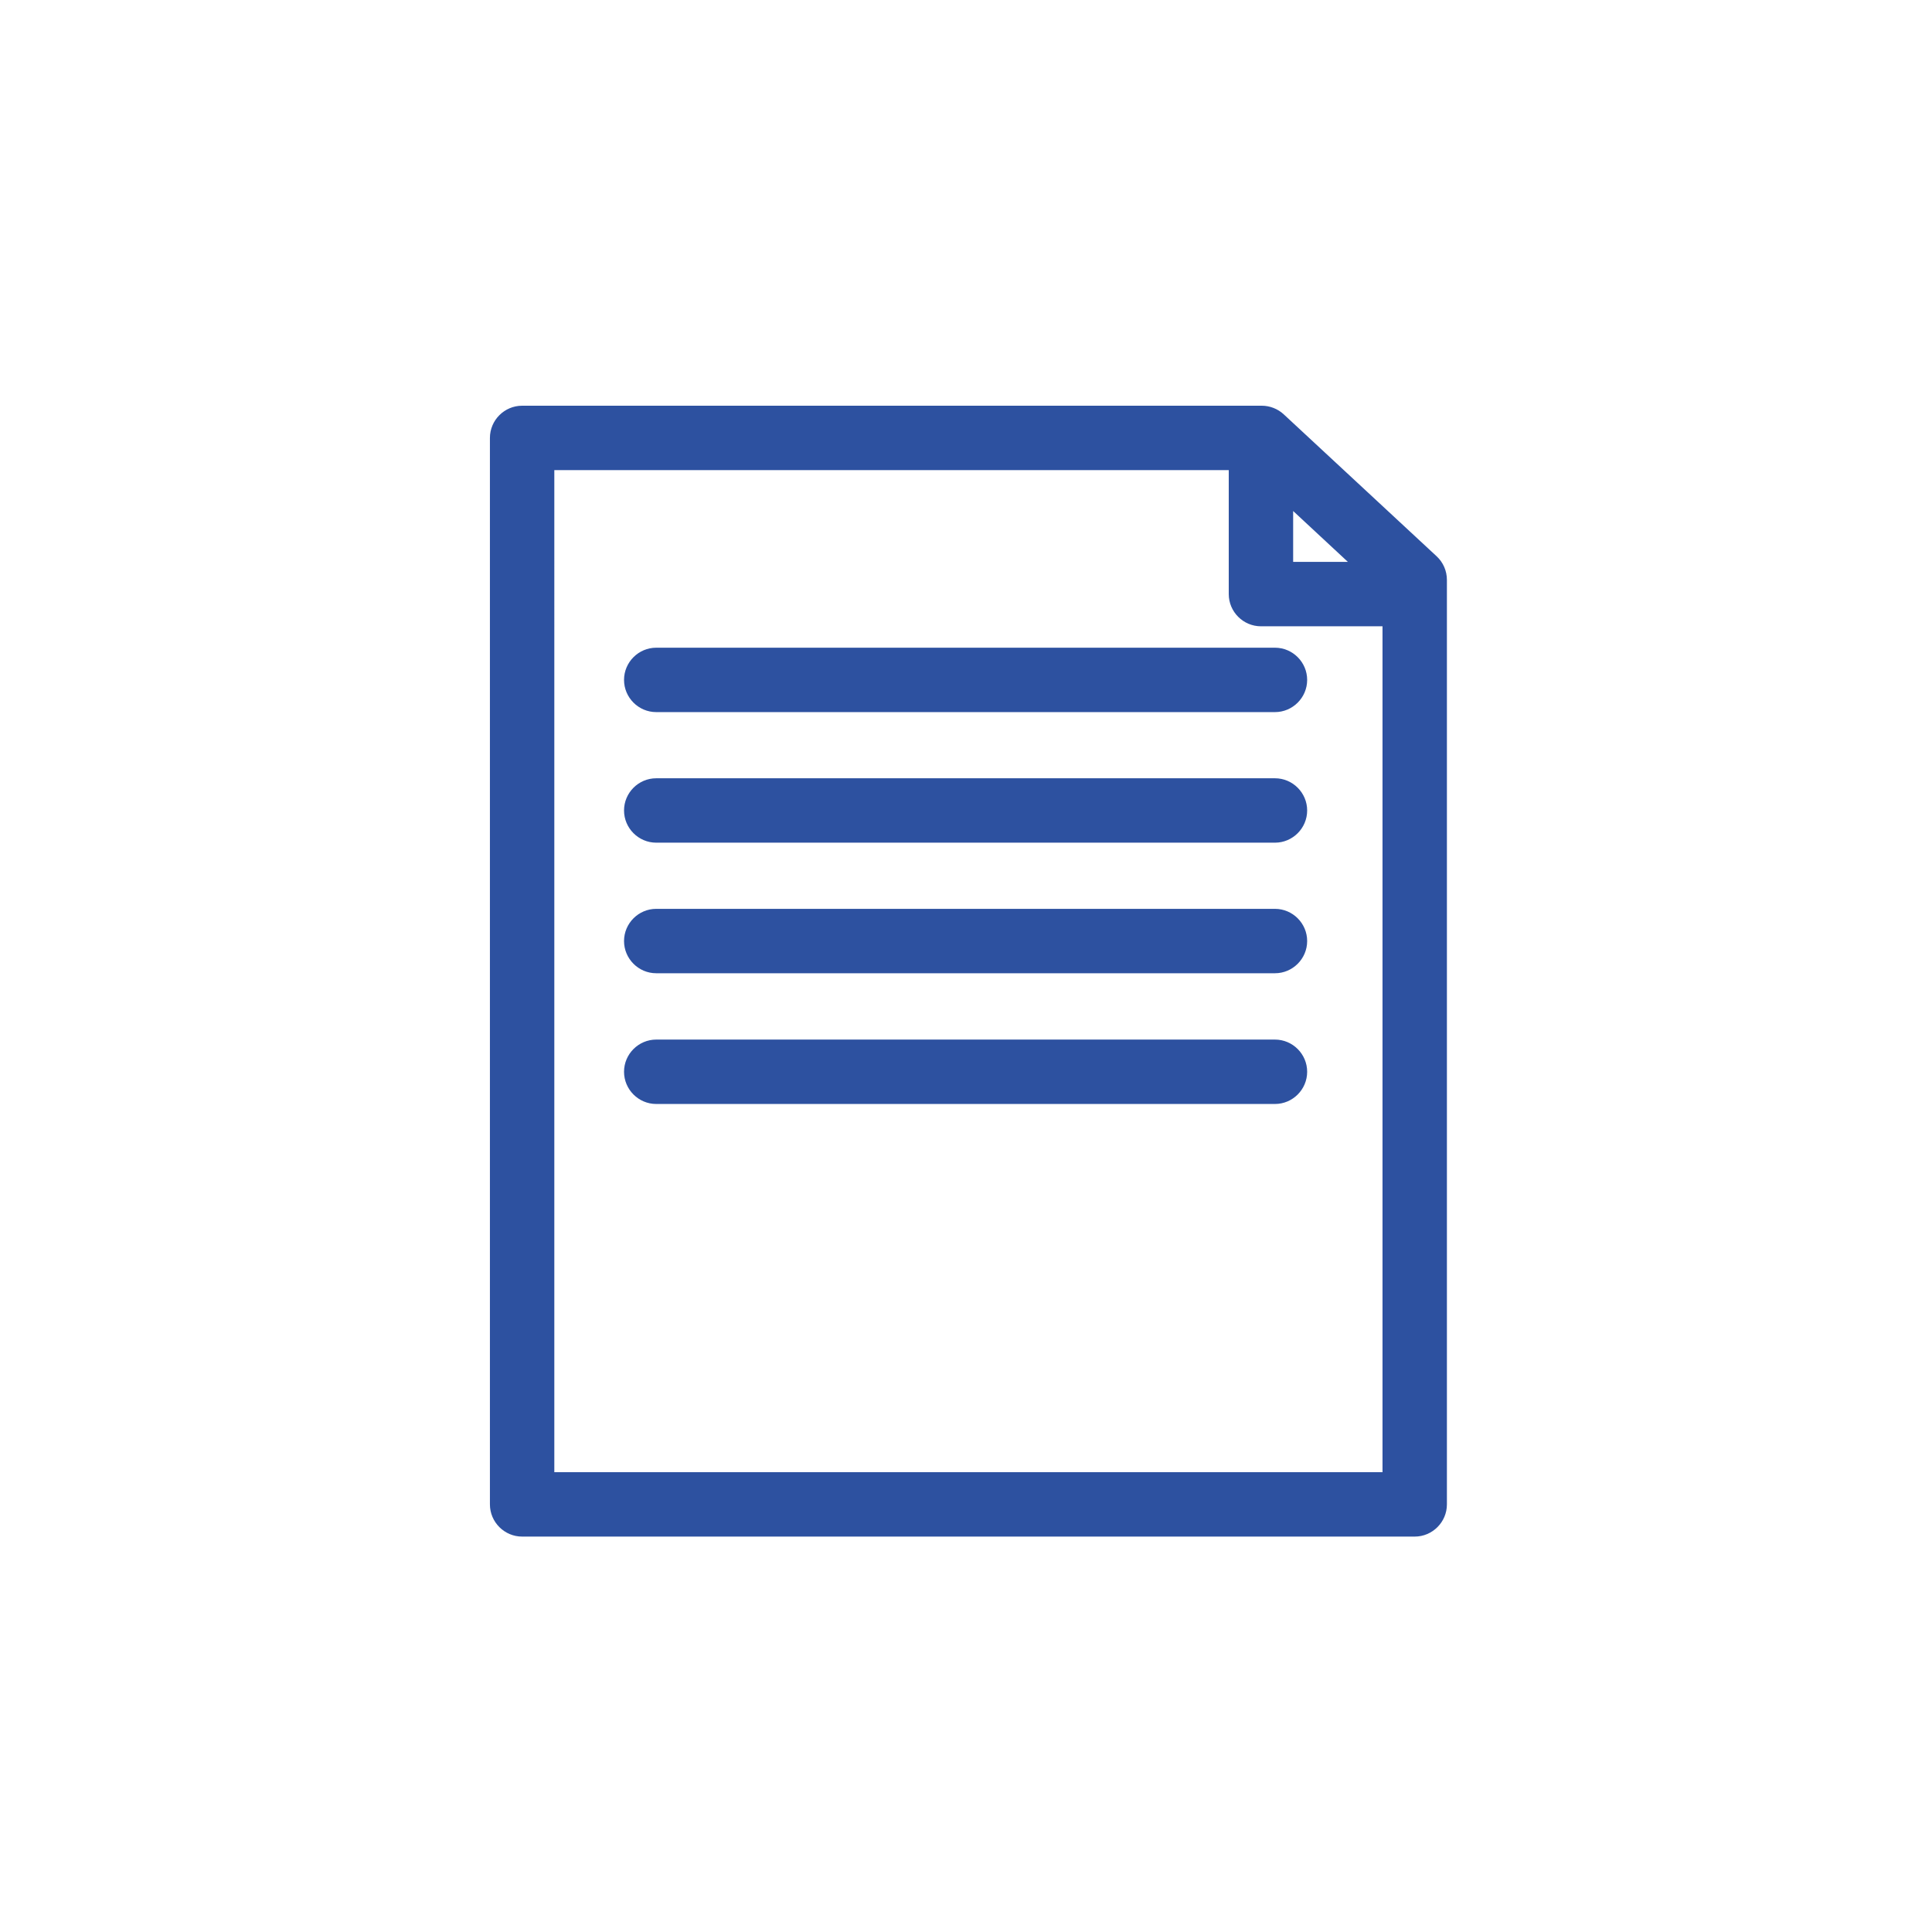 <?xml version="1.0" encoding="UTF-8"?>
<svg xmlns="http://www.w3.org/2000/svg" id="Ebene_2" viewBox="0 0 120 120" width="120" height="120"><defs><style>.cls-1{fill:none;}.cls-2{fill:#2d51a0;}</style></defs><g id="Ebene_1-2"><rect class="cls-1" width="120" height="120"/><path class="cls-2" d="m89.23,34.55l-9.5-8.82c-.37-.34-.86-.53-1.36-.53h-45.94c-1.1,0-2,.9-2,2v66.24c0,1.1.9,2,2,2h55.44c1.1,0,2-.9,2-2v-57.42c0-.56-.23-1.09-.64-1.47Zm-8.91-2.81l3.4,3.16h-3.4v-3.16Zm-45.89,59.7V29.2h41.89v7.7c0,1.1.9,2,2,2h7.55v52.54h-51.44Z"/><path class="cls-2" d="m79.19,40.23h-38.43c-1.1,0-2,.9-2,2s.9,2,2,2h38.43c1.1,0,2-.9,2-2s-.9-2-2-2Z"/><path class="cls-2" d="m79.19,48.34h-38.43c-1.1,0-2,.9-2,2s.9,2,2,2h38.43c1.1,0,2-.9,2-2s-.9-2-2-2Z"/><path class="cls-2" d="m79.19,56.45h-38.43c-1.1,0-2,.9-2,2s.9,2,2,2h38.43c1.1,0,2-.9,2-2s-.9-2-2-2Z"/><path class="cls-2" d="m79.19,64.57h-38.43c-1.1,0-2,.9-2,2s.9,2,2,2h38.43c1.1,0,2-.9,2-2s-.9-2-2-2Z"/></g></svg>
